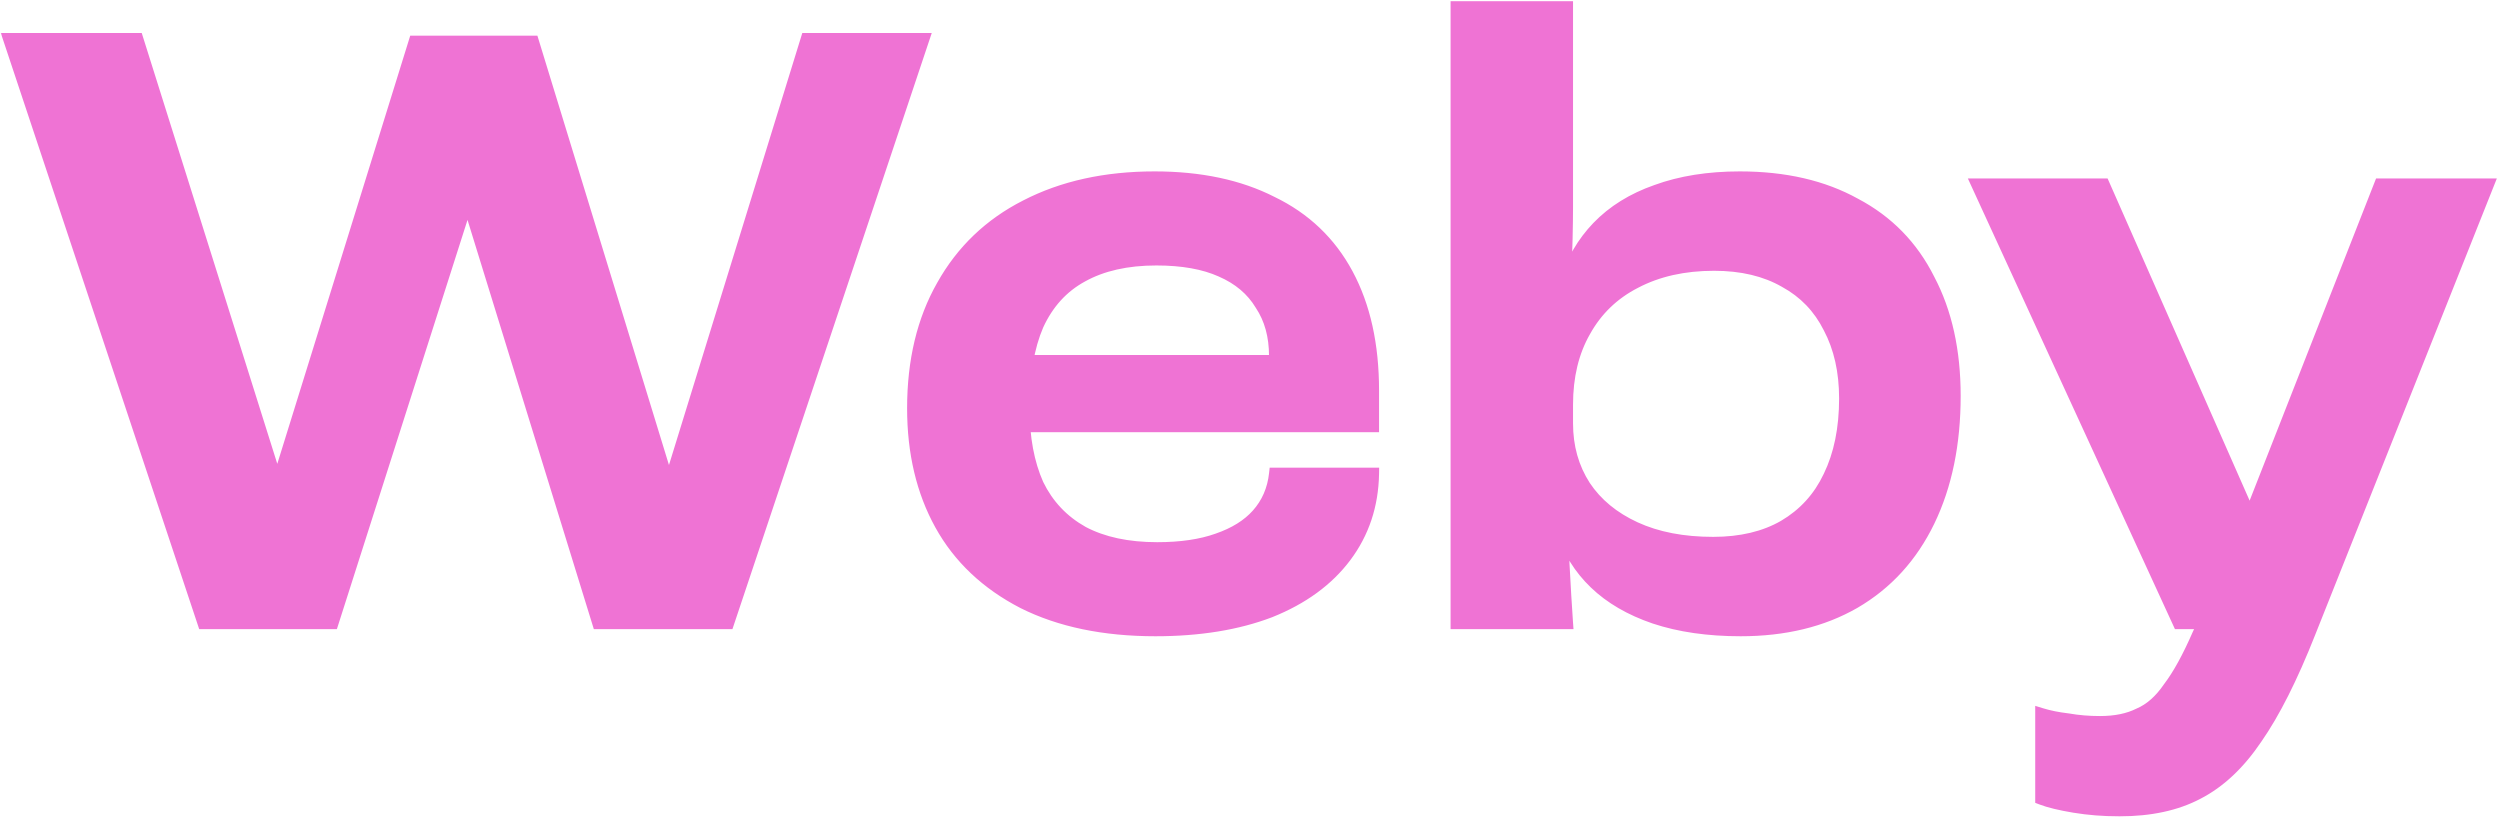<svg class="filled-text hidden rotate-[-1deg] w-[auto] h-[80px] md:h-[197px]" viewBox="0 0 602 197" fill="none"
								 xmlns="http://www.w3.org/2000/svg">
								<mask id="path-1-outside-1_1_1466-filled" maskUnits="userSpaceOnUse" x="0" y="0" width="602"
									  height="197" fill="black">
									<rect fill="white" width="602" height="197"/>
									<path
										d="M2.272 9.451H33.031L66.566 116.038H66.993L99.887 10.092H128.296L160.764 116.038H161.404L194.299 9.451H222.28L175.288 150H144.103L112.917 48.967H112.276L80.023 150H49.05L2.272 9.451ZM278.244 151.709C265.855 151.709 255.246 149.502 246.417 145.087C237.588 140.53 230.967 134.265 226.552 126.29C222.138 118.316 219.931 108.989 219.931 98.309C219.931 86.917 222.28 77.091 226.98 68.832C231.679 60.43 238.372 54.022 247.058 49.608C255.887 45.051 266.211 42.773 278.03 42.773C288.995 42.773 298.393 44.766 306.225 48.753C314.2 52.598 320.252 58.365 324.381 66.055C328.511 73.745 330.576 83.072 330.576 94.037V102.581H229.329L229.756 86.988H307.08V85.706C307.08 80.865 305.941 76.735 303.662 73.317C301.526 69.757 298.322 67.052 294.05 65.201C289.921 63.349 284.723 62.424 278.457 62.424C271.337 62.424 265.357 63.777 260.515 66.482C255.816 69.045 252.256 72.961 249.835 78.23C247.557 83.499 246.417 90.192 246.417 98.309C246.417 105.429 247.557 111.552 249.835 116.678C252.256 121.662 255.887 125.507 260.729 128.213C265.57 130.776 271.551 132.058 278.671 132.058C284.367 132.058 289.209 131.346 293.196 129.922C297.325 128.498 300.529 126.504 302.808 123.941C305.229 121.235 306.653 117.96 307.08 114.115H330.576C330.433 121.662 328.226 128.284 323.954 133.98C319.682 139.676 313.63 144.09 305.798 147.223C297.966 150.214 288.781 151.709 278.244 151.709ZM419.152 151.709C411.32 151.709 404.413 150.712 398.432 148.718C392.594 146.725 387.824 143.948 384.121 140.388C380.419 136.828 377.856 132.698 376.432 127.999H376.218C376.36 130.42 376.432 132.983 376.432 135.689C376.574 138.252 376.716 140.815 376.859 143.378C377.001 145.799 377.144 148.006 377.286 150H350.8V1.761H377.286V49.821C377.286 54.093 377.144 60.145 376.859 67.977H377.072C378.639 62.851 381.202 58.437 384.762 54.734C388.464 50.889 393.164 47.97 398.86 45.977C404.698 43.841 411.391 42.773 418.938 42.773C429.76 42.773 439.016 44.909 446.706 49.181C454.538 53.31 460.448 59.362 464.435 67.337C468.565 75.169 470.629 84.496 470.629 95.318C470.629 106.853 468.565 116.892 464.435 125.436C460.305 133.98 454.325 140.53 446.493 145.087C438.803 149.502 429.689 151.709 419.152 151.709ZM412.53 130.776C419.223 130.776 424.919 129.423 429.618 126.718C434.46 123.87 438.091 119.882 440.512 114.756C443.075 109.487 444.357 103.222 444.357 95.959C444.357 89.409 443.075 83.713 440.512 78.871C438.091 74.029 434.531 70.327 429.832 67.764C425.132 65.058 419.436 63.705 412.744 63.705C405.481 63.705 399.144 65.129 393.733 67.977C388.464 70.683 384.406 74.599 381.558 79.725C378.71 84.71 377.286 90.619 377.286 97.454V101.94C377.286 107.636 378.71 112.691 381.558 117.106C384.406 121.378 388.464 124.724 393.733 127.145C399.002 129.566 405.268 130.776 412.53 130.776ZM510.379 195.07C506.534 195.07 502.903 194.785 499.485 194.215C496.068 193.646 493.433 193.005 491.582 192.293V172.001C493.433 172.57 495.569 172.998 497.99 173.282C500.411 173.71 502.974 173.923 505.68 173.923C509.382 173.923 512.515 173.282 515.078 172.001C517.784 170.862 520.205 168.726 522.341 165.593C524.619 162.602 526.969 158.33 529.389 152.777C529.674 152.207 529.888 151.709 530.03 151.282C530.173 150.997 530.386 150.57 530.671 150H524.69L476.203 44.481H506.534L541.565 123.941H541.992L573.178 44.481H599.023L556.09 152.35C551.818 163.172 547.546 171.645 543.274 177.768C539.144 183.891 534.445 188.306 529.176 191.011C524.049 193.717 517.784 195.07 510.379 195.07Z"/>
								</mask>
								<path
									d="M2.272 9.451H33.031L66.566 116.038H66.993L99.887 10.092H128.296L160.764 116.038H161.404L194.299 9.451H222.28L175.288 150H144.103L112.917 48.967H112.276L80.023 150H49.05L2.272 9.451ZM278.244 151.709C265.855 151.709 255.246 149.502 246.417 145.087C237.588 140.53 230.967 134.265 226.552 126.29C222.138 118.316 219.931 108.989 219.931 98.309C219.931 86.917 222.28 77.091 226.98 68.832C231.679 60.43 238.372 54.022 247.058 49.608C255.887 45.051 266.211 42.773 278.03 42.773C288.995 42.773 298.393 44.766 306.225 48.753C314.2 52.598 320.252 58.365 324.381 66.055C328.511 73.745 330.576 83.072 330.576 94.037V102.581H229.329L229.756 86.988H307.08V85.706C307.08 80.865 305.941 76.735 303.662 73.317C301.526 69.757 298.322 67.052 294.05 65.201C289.921 63.349 284.723 62.424 278.457 62.424C271.337 62.424 265.357 63.777 260.515 66.482C255.816 69.045 252.256 72.961 249.835 78.23C247.557 83.499 246.417 90.192 246.417 98.309C246.417 105.429 247.557 111.552 249.835 116.678C252.256 121.662 255.887 125.507 260.729 128.213C265.57 130.776 271.551 132.058 278.671 132.058C284.367 132.058 289.209 131.346 293.196 129.922C297.325 128.498 300.529 126.504 302.808 123.941C305.229 121.235 306.653 117.96 307.08 114.115H330.576C330.433 121.662 328.226 128.284 323.954 133.98C319.682 139.676 313.63 144.09 305.798 147.223C297.966 150.214 288.781 151.709 278.244 151.709ZM419.152 151.709C411.32 151.709 404.413 150.712 398.432 148.718C392.594 146.725 387.824 143.948 384.121 140.388C380.419 136.828 377.856 132.698 376.432 127.999H376.218C376.36 130.42 376.432 132.983 376.432 135.689C376.574 138.252 376.716 140.815 376.859 143.378C377.001 145.799 377.144 148.006 377.286 150H350.8V1.761H377.286V49.821C377.286 54.093 377.144 60.145 376.859 67.977H377.072C378.639 62.851 381.202 58.437 384.762 54.734C388.464 50.889 393.164 47.97 398.86 45.977C404.698 43.841 411.391 42.773 418.938 42.773C429.76 42.773 439.016 44.909 446.706 49.181C454.538 53.31 460.448 59.362 464.435 67.337C468.565 75.169 470.629 84.496 470.629 95.318C470.629 106.853 468.565 116.892 464.435 125.436C460.305 133.98 454.325 140.53 446.493 145.087C438.803 149.502 429.689 151.709 419.152 151.709ZM412.53 130.776C419.223 130.776 424.919 129.423 429.618 126.718C434.46 123.87 438.091 119.882 440.512 114.756C443.075 109.487 444.357 103.222 444.357 95.959C444.357 89.409 443.075 83.713 440.512 78.871C438.091 74.029 434.531 70.327 429.832 67.764C425.132 65.058 419.436 63.705 412.744 63.705C405.481 63.705 399.144 65.129 393.733 67.977C388.464 70.683 384.406 74.599 381.558 79.725C378.71 84.71 377.286 90.619 377.286 97.454V101.94C377.286 107.636 378.71 112.691 381.558 117.106C384.406 121.378 388.464 124.724 393.733 127.145C399.002 129.566 405.268 130.776 412.53 130.776ZM510.379 195.07C506.534 195.07 502.903 194.785 499.485 194.215C496.068 193.646 493.433 193.005 491.582 192.293V172.001C493.433 172.57 495.569 172.998 497.99 173.282C500.411 173.71 502.974 173.923 505.68 173.923C509.382 173.923 512.515 173.282 515.078 172.001C517.784 170.862 520.205 168.726 522.341 165.593C524.619 162.602 526.969 158.33 529.389 152.777C529.674 152.207 529.888 151.709 530.03 151.282C530.173 150.997 530.386 150.57 530.671 150H524.69L476.203 44.481H506.534L541.565 123.941H541.992L573.178 44.481H599.023L556.09 152.35C551.818 163.172 547.546 171.645 543.274 177.768C539.144 183.891 534.445 188.306 529.176 191.011C524.049 193.717 517.784 195.07 510.379 195.07Z"
									fill="#EF73D4"/>
								<path
									d="M2.272 9.451V7.951H0.192L0.849 9.925L2.272 9.451ZM33.031 9.451L34.461 9.001L34.131 7.951H33.031V9.451ZM66.566 116.038L65.135 116.488L65.465 117.538H66.566V116.038ZM66.993 116.038V117.538H68.098L68.425 116.482L66.993 116.038ZM99.887 10.092V8.592H98.782L98.455 9.647L99.887 10.092ZM128.296 10.092L129.73 9.652L129.405 8.592H128.296V10.092ZM160.764 116.038L159.329 116.477L159.654 117.538H160.764V116.038ZM161.404 116.038V117.538H162.511L162.838 116.48L161.404 116.038ZM194.299 9.451V7.951H193.192L192.866 9.009L194.299 9.451ZM222.28 9.451L223.703 9.927L224.364 7.951H222.28V9.451ZM175.288 150V151.5H176.368L176.711 150.476L175.288 150ZM144.103 150L142.669 150.442L142.996 151.5H144.103V150ZM112.917 48.967L114.35 48.525L114.024 47.467H112.917V48.967ZM112.276 48.967V47.467H111.181L110.847 48.511L112.276 48.967ZM80.023 150V151.5H81.118L81.451 150.456L80.023 150ZM49.05 150L47.627 150.474L47.969 151.5H49.05V150ZM2.272 9.451V10.951H33.031V9.451V7.951H2.272V9.451ZM33.031 9.451L31.6 9.901L65.135 116.488L66.566 116.038L67.997 115.587L34.461 9.001L33.031 9.451ZM66.566 116.038V117.538H66.993V116.038V114.538H66.566V116.038ZM66.993 116.038L68.425 116.482L101.32 10.537L99.887 10.092L98.455 9.647L65.56 115.593L66.993 116.038ZM99.887 10.092V11.592H128.296V10.092V8.592H99.887V10.092ZM128.296 10.092L126.862 10.531L159.329 116.477L160.764 116.038L162.198 115.598L129.73 9.652L128.296 10.092ZM160.764 116.038V117.538H161.404V116.038V114.538H160.764V116.038ZM161.404 116.038L162.838 116.48L195.732 9.893L194.299 9.451L192.866 9.009L159.971 115.595L161.404 116.038ZM194.299 9.451V10.951H222.28V9.451V7.951H194.299V9.451ZM222.28 9.451L220.858 8.975L173.866 149.524L175.288 150L176.711 150.476L223.703 9.927L222.28 9.451ZM175.288 150V148.5H144.103V150V151.5H175.288V150ZM144.103 150L145.536 149.558L114.35 48.525L112.917 48.967L111.484 49.409L142.669 150.442L144.103 150ZM112.917 48.967V47.467H112.276V48.967V50.467H112.917V48.967ZM112.276 48.967L110.847 48.511L78.594 149.544L80.023 150L81.451 150.456L113.705 49.423L112.276 48.967ZM80.023 150V148.5H49.05V150V151.5H80.023V150ZM49.05 150L50.474 149.526L3.695 8.977L2.272 9.451L0.849 9.925L47.627 150.474L49.05 150ZM246.417 145.087L245.729 146.42L245.738 146.425L245.746 146.429L246.417 145.087ZM226.552 126.29L225.24 127.017L225.24 127.017L226.552 126.29ZM226.98 68.832L228.283 69.574L228.289 69.564L226.98 68.832ZM247.058 49.608L247.738 50.945L247.746 50.941L247.058 49.608ZM306.225 48.753L305.545 50.09L305.559 50.097L305.574 50.105L306.225 48.753ZM324.381 66.055L323.06 66.765L323.06 66.765L324.381 66.055ZM330.576 102.581V104.081H332.076V102.581H330.576ZM229.329 102.581L227.83 102.54L227.788 104.081H229.329V102.581ZM229.756 86.988V85.488H228.297L228.257 86.947L229.756 86.988ZM307.08 86.988V88.488H308.58V86.988H307.08ZM303.662 73.317L302.376 74.089L302.394 74.12L302.414 74.15L303.662 73.317ZM294.05 65.201L293.437 66.569L293.445 66.573L293.454 66.577L294.05 65.201ZM260.515 66.482L261.233 67.799L261.24 67.795L261.247 67.792L260.515 66.482ZM249.835 78.23L248.472 77.604L248.465 77.619L248.458 77.635L249.835 78.23ZM249.835 116.678L248.464 117.288L248.475 117.311L248.486 117.334L249.835 116.678ZM260.729 128.213L259.997 129.522L260.012 129.53L260.027 129.538L260.729 128.213ZM293.196 129.922L292.707 128.503L292.699 128.506L292.691 128.509L293.196 129.922ZM302.808 123.941L301.69 122.941L301.687 122.944L302.808 123.941ZM307.08 114.115V112.615H305.737L305.589 113.949L307.08 114.115ZM330.576 114.115L332.076 114.143L332.104 112.615H330.576V114.115ZM323.954 133.98L322.754 133.08L322.754 133.08L323.954 133.98ZM305.798 147.223L306.333 148.625L306.344 148.62L306.355 148.616L305.798 147.223ZM278.244 151.709V150.209C266.03 150.209 255.662 148.033 247.088 143.746L246.417 145.087L245.746 146.429C254.83 150.971 265.68 153.209 278.244 153.209V151.709ZM246.417 145.087L247.105 143.754C238.515 139.321 232.123 133.256 227.865 125.564L226.552 126.29L225.24 127.017C229.811 135.274 236.662 141.74 245.729 146.42L246.417 145.087ZM226.552 126.29L227.865 125.564C223.593 117.847 221.431 108.778 221.431 98.309H219.931H218.431C218.431 109.199 220.683 118.785 225.24 127.017L226.552 126.29ZM219.931 98.309H221.431C221.431 87.125 223.736 77.566 228.283 69.574L226.98 68.832L225.676 68.09C220.825 76.616 218.431 86.708 218.431 98.309H219.931ZM226.98 68.832L228.289 69.564C232.841 61.425 239.313 55.226 247.738 50.945L247.058 49.608L246.379 48.271C237.43 52.818 230.517 59.435 225.671 68.1L226.98 68.832ZM247.058 49.608L247.746 50.941C256.325 46.513 266.405 44.273 278.03 44.273V42.773V41.273C266.017 41.273 255.448 43.589 246.37 48.275L247.058 49.608ZM278.03 42.773V44.273C288.816 44.273 297.969 46.233 305.545 50.09L306.225 48.753L306.906 47.417C298.817 43.299 289.174 41.273 278.03 41.273V42.773ZM306.225 48.753L305.574 50.105C313.267 53.814 319.083 59.359 323.06 66.765L324.381 66.055L325.703 65.345C321.421 57.372 315.132 51.383 306.877 47.402L306.225 48.753ZM324.381 66.055L323.06 66.765C327.046 74.187 329.076 83.257 329.076 94.037H330.576H332.076C332.076 82.886 329.976 73.302 325.703 65.345L324.381 66.055ZM330.576 94.037H329.076V102.581H330.576H332.076V94.037H330.576ZM330.576 102.581V101.081H229.329V102.581V104.081H330.576V102.581ZM229.329 102.581L230.829 102.622L231.256 87.029L229.756 86.988L228.257 86.947L227.83 102.54L229.329 102.581ZM229.756 86.988V88.488H307.08V86.988V85.488H229.756V86.988ZM307.08 86.988H308.58V85.706H307.08H305.58V86.988H307.08ZM307.08 85.706H308.58C308.58 80.623 307.381 76.191 304.91 72.485L303.662 73.317L302.414 74.15C304.501 77.279 305.58 81.107 305.58 85.706H307.08ZM303.662 73.317L304.948 72.546C302.632 68.685 299.17 65.784 294.647 63.824L294.05 65.201L293.454 66.577C297.475 68.319 300.42 70.83 302.376 74.089L303.662 73.317ZM294.05 65.201L294.664 63.832C290.282 61.868 284.858 60.924 278.457 60.924V62.424V63.924C284.588 63.924 289.559 64.831 293.437 66.569L294.05 65.201ZM278.457 62.424V60.924C271.152 60.924 264.903 62.312 259.783 65.173L260.515 66.482L261.247 67.792C265.81 65.242 271.523 63.924 278.457 63.924V62.424ZM260.515 66.482L259.797 65.165C254.79 67.896 251.016 72.067 248.472 77.604L249.835 78.23L251.198 78.856C253.496 73.855 256.842 70.194 261.233 67.799L260.515 66.482ZM249.835 78.23L248.458 77.635C246.072 83.153 244.917 90.066 244.917 98.309H246.417H247.917C247.917 90.318 249.041 83.846 251.212 78.826L249.835 78.23ZM246.417 98.309H244.917C244.917 105.584 246.081 111.925 248.464 117.288L249.835 116.678L251.206 116.069C249.032 111.179 247.917 105.273 247.917 98.309H246.417ZM249.835 116.678L248.486 117.334C251.041 122.594 254.888 126.667 259.997 129.522L260.729 128.213L261.46 126.903C256.886 124.347 253.471 120.731 251.184 116.023L249.835 116.678ZM260.729 128.213L260.027 129.538C265.14 132.245 271.377 133.558 278.671 133.558V132.058V130.558C271.725 130.558 266.001 129.307 261.43 126.887L260.729 128.213ZM278.671 132.058V133.558C284.483 133.558 289.506 132.832 293.7 131.334L293.196 129.922L292.691 128.509C288.911 129.859 284.251 130.558 278.671 130.558V132.058ZM293.196 129.922L293.685 131.34C297.993 129.854 301.439 127.739 303.929 124.937L302.808 123.941L301.687 122.944C299.62 125.269 296.658 127.141 292.707 128.503L293.196 129.922ZM302.808 123.941L303.926 124.941C306.569 121.987 308.111 118.414 308.571 114.281L307.08 114.115L305.589 113.949C305.194 117.506 303.889 120.483 301.69 122.941L302.808 123.941ZM307.08 114.115V115.615H330.576V114.115V112.615H307.08V114.115ZM330.576 114.115L329.076 114.087C328.939 121.339 326.826 127.651 322.754 133.08L323.954 133.98L325.154 134.88C329.627 128.916 331.928 121.985 332.076 114.143L330.576 114.115ZM323.954 133.98L322.754 133.08C318.676 138.518 312.865 142.781 305.241 145.83L305.798 147.223L306.355 148.616C314.395 145.4 320.689 140.834 325.154 134.88L323.954 133.98ZM305.798 147.223L305.263 145.822C297.64 148.733 288.644 150.209 278.244 150.209V151.709V153.209C288.919 153.209 298.293 151.695 306.333 148.625L305.798 147.223ZM398.432 148.718L397.948 150.138L397.958 150.141L398.432 148.718ZM384.121 140.388L385.161 139.307L385.161 139.307L384.121 140.388ZM376.432 127.999L377.867 127.564L377.544 126.499H376.432V127.999ZM376.218 127.999V126.499H374.627L374.721 128.087L376.218 127.999ZM376.432 135.689H374.932V135.73L374.934 135.772L376.432 135.689ZM376.859 143.378L375.361 143.462L375.361 143.466L376.859 143.378ZM377.286 150V151.5H378.897L378.782 149.893L377.286 150ZM350.8 150H349.3V151.5H350.8V150ZM350.8 1.761V0.261H349.3V1.761H350.8ZM377.286 1.761H378.786V0.261H377.286V1.761ZM376.859 67.977L375.36 67.923L375.303 69.477H376.859V67.977ZM377.072 67.977V69.477H378.182L378.507 68.416L377.072 67.977ZM384.762 54.734L383.681 53.694L383.681 53.694L384.762 54.734ZM398.86 45.977L399.355 47.392L399.365 47.389L399.375 47.385L398.86 45.977ZM446.706 49.181L445.978 50.492L445.992 50.5L446.006 50.507L446.706 49.181ZM464.435 67.337L463.093 68.007L463.101 68.022L463.108 68.036L464.435 67.337ZM464.435 125.436L463.084 124.783L463.084 124.783L464.435 125.436ZM446.493 145.087L447.239 146.388L447.247 146.384L446.493 145.087ZM429.618 126.718L430.367 128.018L430.379 128.01L429.618 126.718ZM440.512 114.756L439.163 114.1L439.159 114.108L439.155 114.115L440.512 114.756ZM440.512 78.871L439.17 79.542L439.178 79.558L439.186 79.573L440.512 78.871ZM429.832 67.764L429.083 69.064L429.098 69.072L429.113 69.081L429.832 67.764ZM393.733 67.977L394.418 69.312L394.425 69.308L394.432 69.305L393.733 67.977ZM381.558 79.725L382.86 80.47L382.865 80.462L382.869 80.454L381.558 79.725ZM381.558 117.106L380.298 117.919L380.304 117.928L380.31 117.938L381.558 117.106ZM393.733 127.145L394.359 125.782L394.359 125.782L393.733 127.145ZM419.152 151.709V150.209C411.443 150.209 404.703 149.227 398.907 147.295L398.432 148.718L397.958 150.141C404.124 152.197 411.196 153.209 419.152 153.209V151.709ZM398.432 148.718L398.917 147.299C393.245 145.362 388.677 142.687 385.161 139.307L384.121 140.388L383.082 141.469C386.971 145.209 391.943 148.088 397.948 150.138L398.432 148.718ZM384.121 140.388L385.161 139.307C381.635 135.916 379.213 132.006 377.867 127.564L376.432 127.999L374.996 128.434C376.498 133.391 379.203 137.74 383.082 141.469L384.121 140.388ZM376.432 127.999V126.499H376.218V127.999V129.499H376.432V127.999ZM376.218 127.999L374.721 128.087C374.861 130.476 374.932 133.009 374.932 135.689H376.432H377.932C377.932 132.957 377.86 130.364 377.715 127.911L376.218 127.999ZM376.432 135.689L374.934 135.772C375.076 138.335 375.219 140.898 375.361 143.462L376.859 143.378L378.356 143.295C378.214 140.732 378.072 138.169 377.929 135.606L376.432 135.689ZM376.859 143.378L375.361 143.466C375.504 145.892 375.647 148.106 375.79 150.107L377.286 150L378.782 149.893C378.64 147.907 378.498 145.706 378.356 143.29L376.859 143.378ZM377.286 150V148.5H350.8V150V151.5H377.286V150ZM350.8 150H352.3V1.761H350.8H349.3V150H350.8ZM350.8 1.761V3.261H377.286V1.761V0.261H350.8V1.761ZM377.286 1.761H375.786V49.821H377.286H378.786V1.761H377.286ZM377.286 49.821H375.786C375.786 54.066 375.644 60.097 375.36 67.923L376.859 67.977L378.358 68.032C378.643 60.194 378.786 54.121 378.786 49.821H377.286ZM376.859 67.977V69.477H377.072V67.977V66.477H376.859V67.977ZM377.072 67.977L378.507 68.416C380.008 63.505 382.454 59.299 385.843 55.774L384.762 54.734L383.681 53.694C379.95 57.574 377.27 62.197 375.638 67.539L377.072 67.977ZM384.762 54.734L385.842 55.775C389.362 52.12 393.852 49.319 399.355 47.392L398.86 45.977L398.364 44.561C392.476 46.622 387.567 49.659 383.681 53.694L384.762 54.734ZM398.86 45.977L399.375 47.385C405.017 45.321 411.53 44.273 418.938 44.273V42.773V41.273C411.251 41.273 404.379 42.36 398.344 44.568L398.86 45.977ZM418.938 42.773V44.273C429.564 44.273 438.557 46.369 445.978 50.492L446.706 49.181L447.435 47.869C439.476 43.448 429.957 41.273 418.938 41.273V42.773ZM446.706 49.181L446.006 50.507C453.559 54.49 459.245 60.311 463.093 68.007L464.435 67.337L465.777 66.666C461.65 58.413 455.517 52.131 447.406 47.854L446.706 49.181ZM464.435 67.337L463.108 68.036C467.101 75.61 469.129 84.686 469.129 95.318H470.629H472.129C472.129 84.306 470.028 74.728 465.762 66.637L464.435 67.337ZM470.629 95.318H469.129C469.129 106.675 467.097 116.482 463.084 124.783L464.435 125.436L465.785 126.089C470.032 117.302 472.129 107.031 472.129 95.318H470.629ZM464.435 125.436L463.084 124.783C459.078 133.071 453.299 139.392 445.738 143.791L446.493 145.087L447.247 146.384C455.35 141.669 461.532 134.888 465.785 126.089L464.435 125.436ZM446.493 145.087L445.746 143.786C438.323 148.048 429.477 150.209 419.152 150.209V151.709V153.209C429.902 153.209 439.283 150.956 447.239 146.388L446.493 145.087ZM412.53 130.776V132.276C419.425 132.276 425.392 130.882 430.367 128.017L429.618 126.718L428.87 125.418C424.446 127.965 419.021 129.276 412.53 129.276V130.776ZM429.618 126.718L430.379 128.01C435.482 125.008 439.32 120.793 441.868 115.396L440.512 114.756L439.155 114.115C436.862 118.972 433.437 122.731 428.858 125.425L429.618 126.718ZM440.512 114.756L441.861 115.412C444.544 109.896 445.857 103.396 445.857 95.959H444.357H442.857C442.857 103.047 441.606 109.078 439.163 114.1L440.512 114.756ZM444.357 95.959H445.857C445.857 89.212 444.535 83.266 441.837 78.169L440.512 78.871L439.186 79.573C441.614 84.16 442.857 89.606 442.857 95.959H444.357ZM440.512 78.871L441.853 78.2C439.297 73.088 435.521 69.159 430.55 66.447L429.832 67.764L429.113 69.081C433.541 71.496 436.885 74.971 439.17 79.542L440.512 78.871ZM429.832 67.764L430.58 66.464C425.606 63.6 419.638 62.205 412.744 62.205V63.705V65.205C419.235 65.205 424.659 66.517 429.083 69.064L429.832 67.764ZM412.744 63.705V62.205C405.283 62.205 398.698 63.669 393.035 66.65L393.733 67.977L394.432 69.305C399.591 66.59 405.679 65.205 412.744 65.205V63.705ZM393.733 67.977L393.048 66.643C387.518 69.483 383.24 73.608 380.247 78.997L381.558 79.725L382.869 80.454C385.572 75.59 389.411 71.883 394.418 69.312L393.733 67.977ZM381.558 79.725L380.256 78.981C377.255 84.232 375.786 90.408 375.786 97.454H377.286H378.786C378.786 90.83 380.165 85.187 382.86 80.47L381.558 79.725ZM377.286 97.454H375.786V101.94H377.286H378.786V97.454H377.286ZM377.286 101.94H375.786C375.786 107.899 377.28 113.241 380.298 117.919L381.558 117.106L382.818 116.292C380.14 112.141 378.786 107.373 378.786 101.94H377.286ZM381.558 117.106L380.31 117.938C383.331 122.47 387.619 125.986 393.107 128.508L393.733 127.145L394.359 125.782C389.31 123.462 385.481 120.285 382.806 116.273L381.558 117.106ZM393.733 127.145L393.107 128.508C398.615 131.039 405.104 132.276 412.53 132.276V130.776V129.276C405.431 129.276 399.389 128.093 394.359 125.782L393.733 127.145ZM499.485 194.215L499.239 195.695L499.239 195.695L499.485 194.215ZM491.582 192.293H490.082V193.323L491.044 193.693L491.582 192.293ZM491.582 172.001L492.023 170.567L490.082 169.97V172.001H491.582ZM497.99 173.282L498.251 171.805L498.208 171.798L498.165 171.793L497.99 173.282ZM515.078 172.001L514.496 170.618L514.451 170.637L514.407 170.659L515.078 172.001ZM522.341 165.593L521.148 164.684L521.124 164.715L521.101 164.748L522.341 165.593ZM529.389 152.777L528.048 152.106L528.03 152.141L528.014 152.177L529.389 152.777ZM530.03 151.282L528.689 150.611L528.641 150.706L528.607 150.807L530.03 151.282ZM530.671 150L532.013 150.671L533.098 148.5H530.671V150ZM524.69 150L523.327 150.626L523.729 151.5H524.69V150ZM476.203 44.481V42.981H473.863L474.84 45.108L476.203 44.481ZM506.534 44.481L507.907 43.876L507.512 42.981H506.534V44.481ZM541.565 123.941L540.192 124.546L540.587 125.441H541.565V123.941ZM541.992 123.941V125.441H543.015L543.388 124.489L541.992 123.941ZM573.178 44.481V42.981H572.155L571.781 43.933L573.178 44.481ZM599.023 44.481L600.417 45.036L601.235 42.981H599.023V44.481ZM556.09 152.35L554.696 151.795L554.694 151.799L556.09 152.35ZM543.274 177.768L542.043 176.91L542.037 176.92L542.03 176.929L543.274 177.768ZM529.176 191.011L528.491 189.677L528.483 189.681L528.476 189.685L529.176 191.011ZM510.379 195.07V193.57C506.608 193.57 503.06 193.29 499.732 192.736L499.485 194.215L499.239 195.695C502.746 196.279 506.46 196.57 510.379 196.57V195.07ZM499.485 194.215L499.732 192.736C496.352 192.172 493.833 191.551 492.121 190.893L491.582 192.293L491.044 193.693C493.034 194.458 495.784 195.119 499.239 195.695L499.485 194.215ZM491.582 192.293H493.082V172.001H491.582H490.082V192.293H491.582ZM491.582 172.001L491.141 173.435C493.098 174.037 495.326 174.479 497.815 174.772L497.99 173.282L498.165 171.793C495.813 171.516 493.769 171.104 492.023 170.567L491.582 172.001ZM497.99 173.282L497.73 174.76C500.245 175.203 502.895 175.423 505.68 175.423V173.923V172.423C503.053 172.423 500.578 172.216 498.251 171.805L497.99 173.282ZM505.68 173.923V175.423C509.549 175.423 512.926 174.754 515.749 173.342L515.078 172.001L514.407 170.659C512.104 171.811 509.215 172.423 505.68 172.423V173.923ZM515.078 172.001L515.66 173.383C518.7 172.104 521.328 169.741 523.58 166.438L522.341 165.593L521.101 164.748C519.081 167.711 516.868 169.62 514.496 170.618L515.078 172.001ZM522.341 165.593L523.534 166.502C525.915 163.376 528.321 158.982 530.765 153.376L529.389 152.777L528.014 152.177C525.616 157.679 523.323 161.829 521.148 164.684L522.341 165.593ZM529.389 152.777L530.731 153.448C531.036 152.838 531.281 152.272 531.453 151.756L530.03 151.282L528.607 150.807C528.494 151.146 528.313 151.576 528.048 152.106L529.389 152.777ZM530.03 151.282L531.372 151.952C531.514 151.668 531.728 151.24 532.013 150.671L530.671 150L529.329 149.329C529.045 149.899 528.831 150.326 528.689 150.611L530.03 151.282ZM530.671 150V148.5H524.69V150V151.5H530.671V150ZM524.69 150L526.053 149.374L477.566 43.855L476.203 44.481L474.84 45.108L523.327 150.626L524.69 150ZM476.203 44.481V45.981H506.534V44.481V42.981H476.203V44.481ZM506.534 44.481L505.162 45.087L540.192 124.546L541.565 123.941L542.937 123.336L507.907 43.876L506.534 44.481ZM541.565 123.941V125.441H541.992V123.941V122.441H541.565V123.941ZM541.992 123.941L543.388 124.489L574.574 45.029L573.178 44.481L571.781 43.933L540.596 123.393L541.992 123.941ZM573.178 44.481V45.981H599.023V44.481V42.981H573.178V44.481ZM599.023 44.481L597.63 43.927L554.696 151.795L556.09 152.35L557.483 152.904L600.417 45.036L599.023 44.481ZM556.09 152.35L554.694 151.799C550.444 162.566 546.222 170.92 542.043 176.91L543.274 177.768L544.504 178.626C548.869 172.37 553.191 163.778 557.485 152.9L556.09 152.35ZM543.274 177.768L542.03 176.929C538.007 182.894 533.486 187.112 528.491 189.677L529.176 191.011L529.861 192.346C535.404 189.499 540.281 184.889 544.517 178.607L543.274 177.768ZM529.176 191.011L528.476 189.685C523.617 192.249 517.606 193.57 510.379 193.57V195.07V196.57C517.962 196.57 524.482 195.185 529.876 192.338L529.176 191.011Z"
									fill="#EF73D4" mask="url(#path-1-outside-1_1_1466-filled)"/>
							</svg>